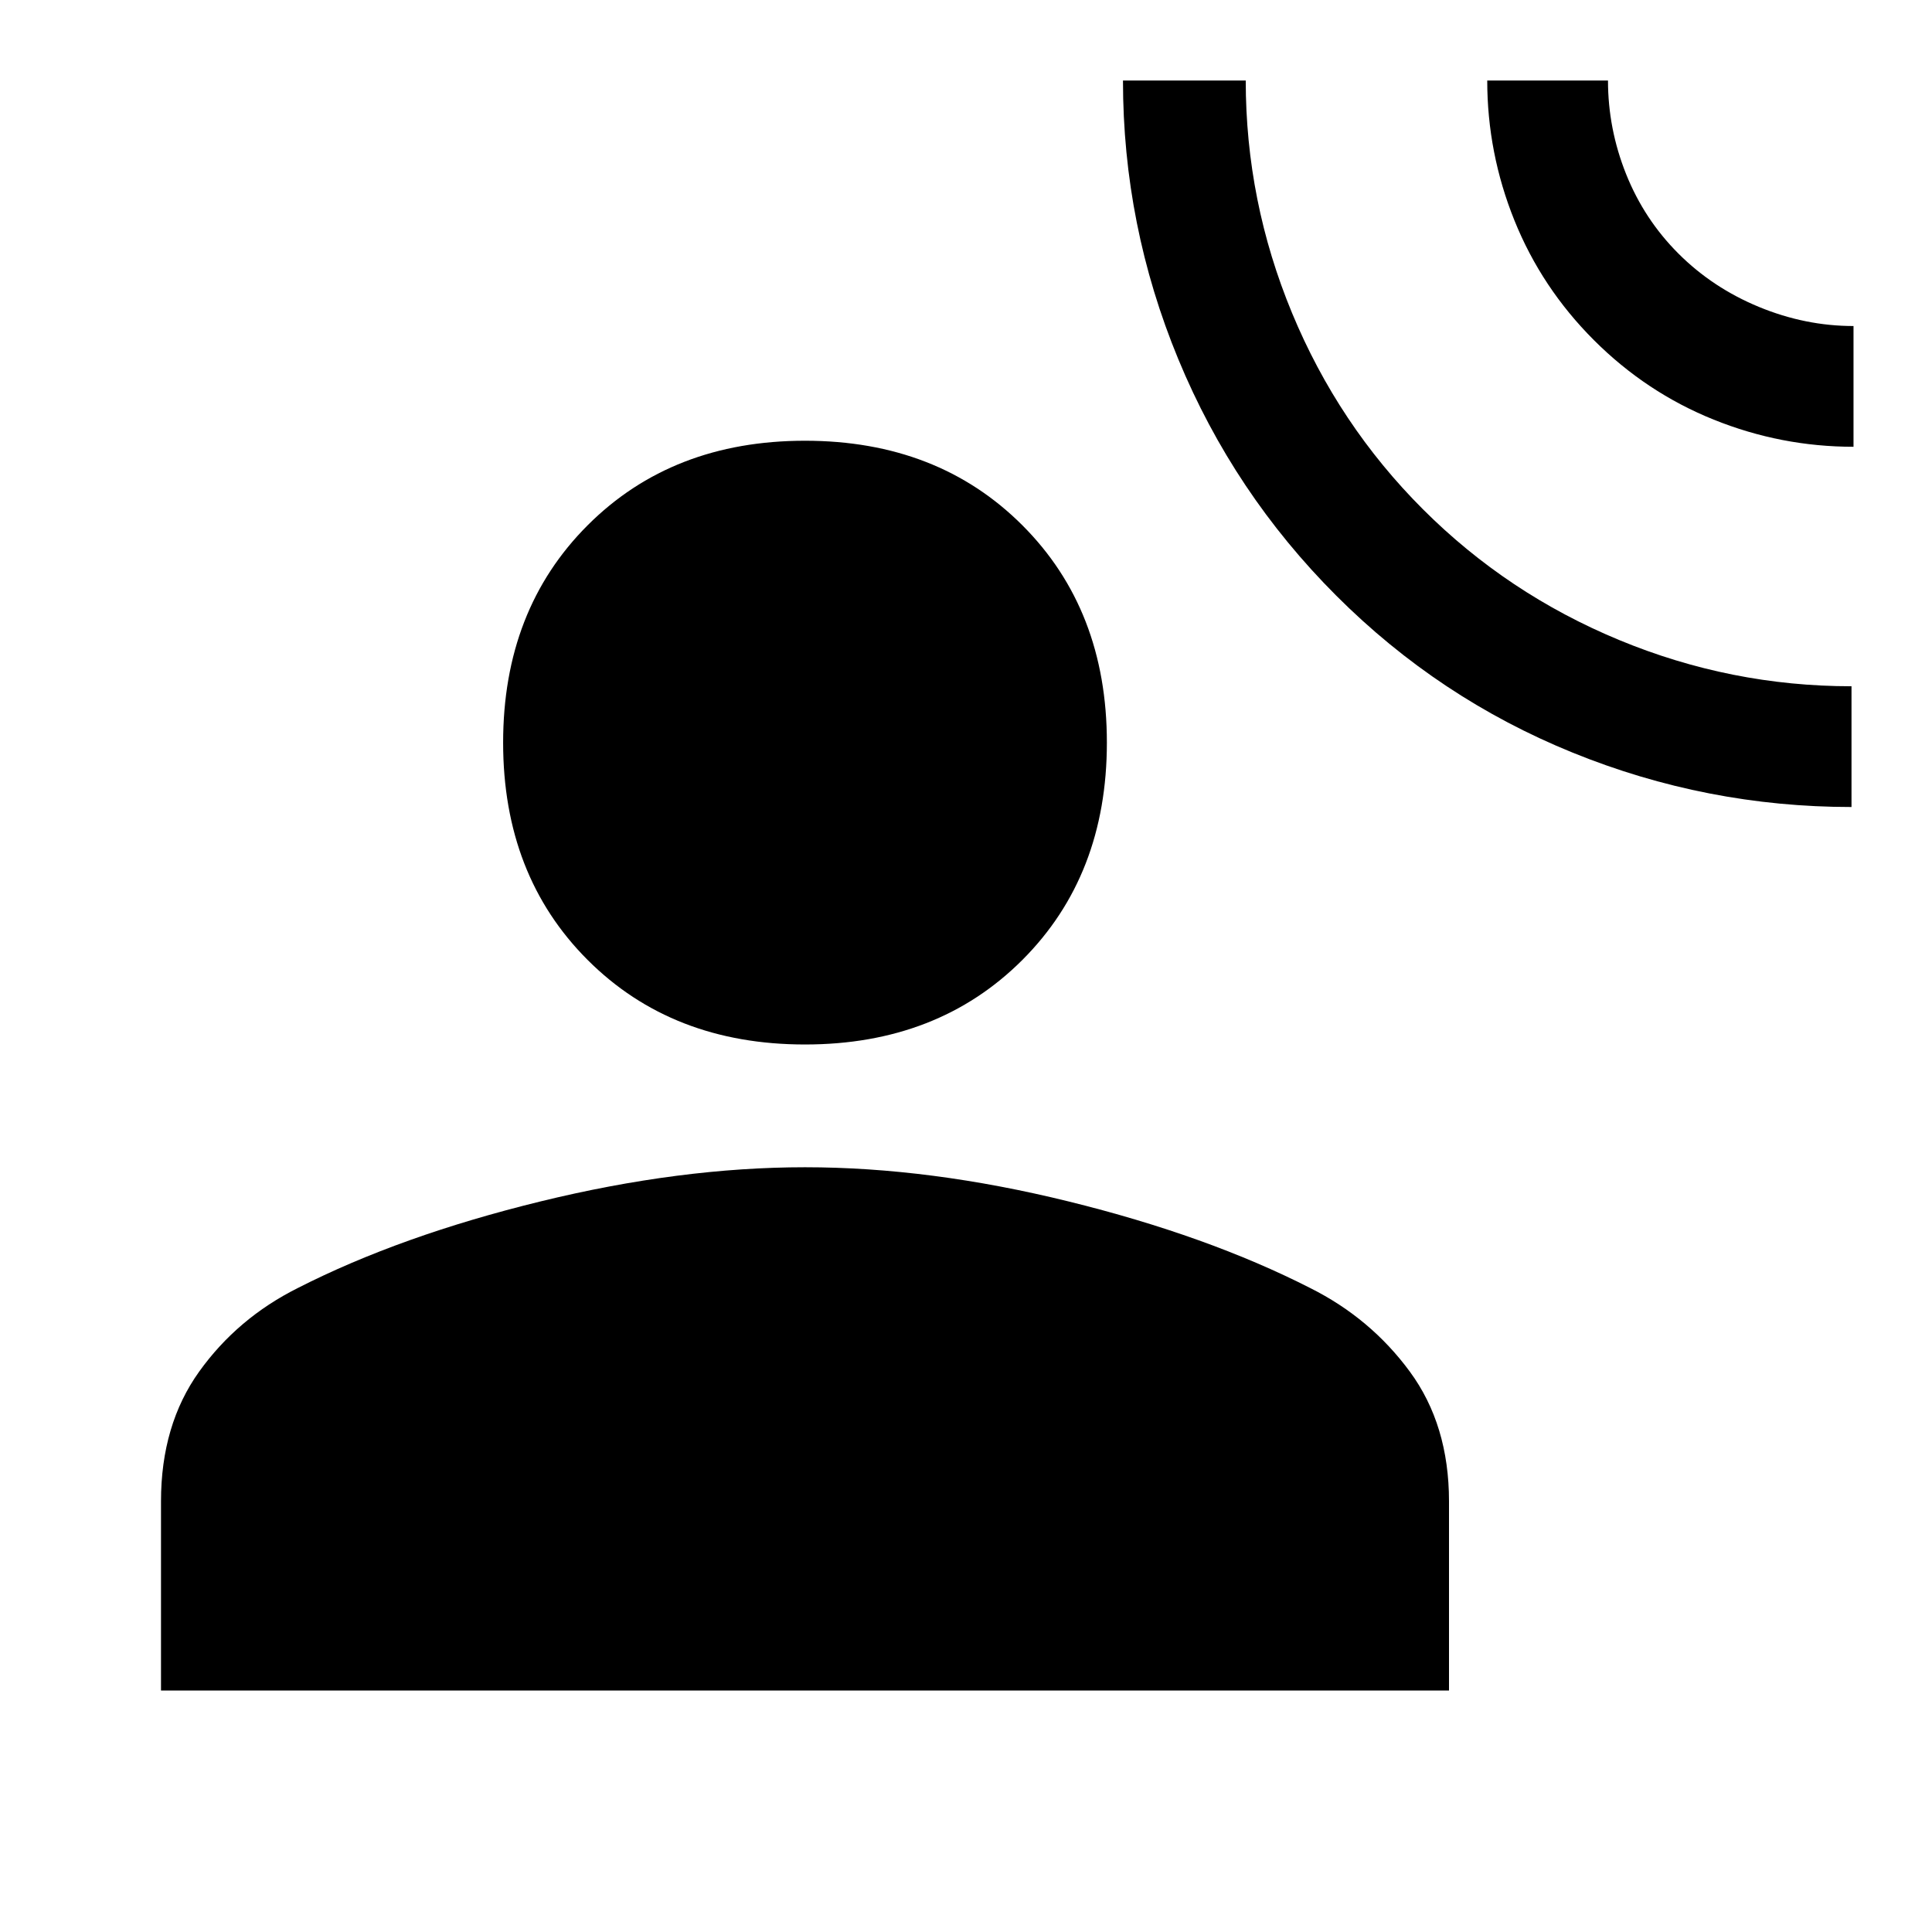 <svg xmlns="http://www.w3.org/2000/svg" width="48" height="48" viewBox="0 -960 960 960"><path d="M920-559q-72 0-138.5-27T664-664q-51-51-78.5-117.5T558-920h61q0 60 23 115.5t65 97.5q42 42 97.5 65T920-619v60Zm1-179q-36 0-69.5-13.5T792-791q-26-26-39.5-59.5T739-920h60q0 24 9 46.5t26 39.5q17 17 40 26.5t47 9.5v60ZM400-441q-66 0-108-42t-42-108q0-66 42-108t108-42q66 0 108 42t42 108q0 66-42 108t-108 42ZM80-120v-94q0-38 19-64.5t49-41.5q51-26 120.5-43T400-380q62 0 131 17t120 43q30 15 49.5 41.5T720-214v94H80Z"/></svg>